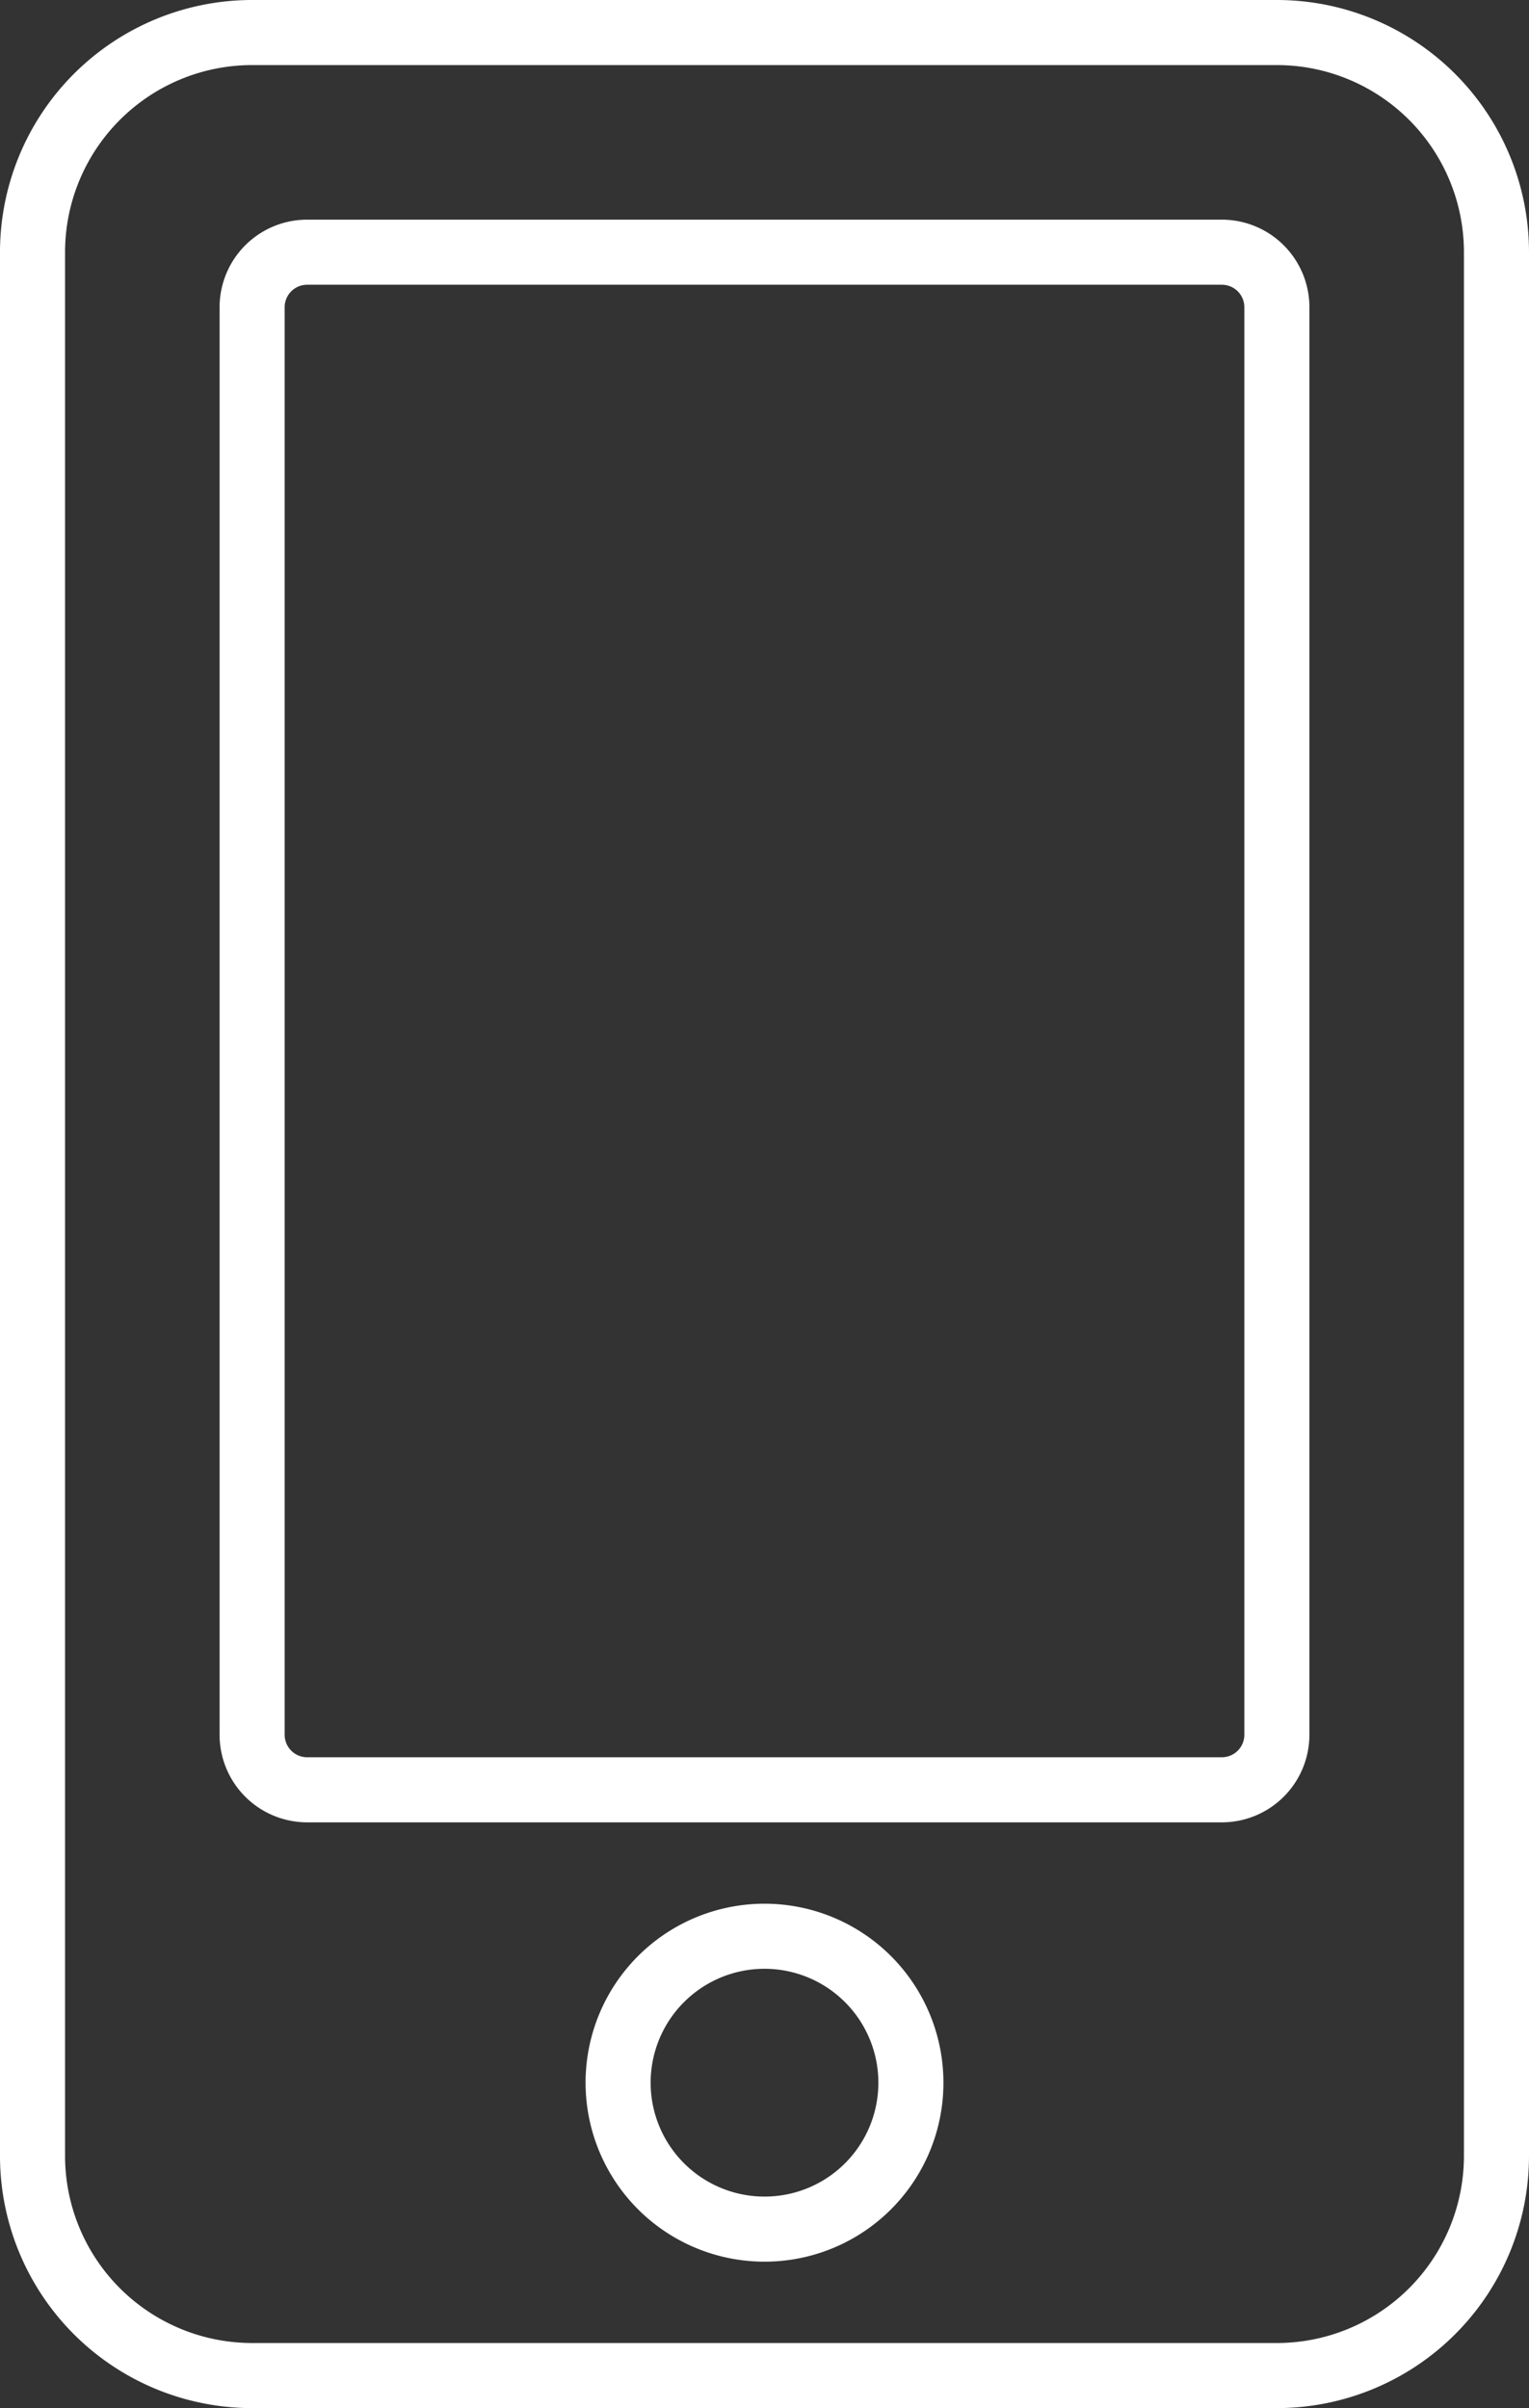 <svg xmlns="http://www.w3.org/2000/svg" width="23.5" height="37" viewBox="0 0 23.5 37">
  <rect x="0" y="0" width="23.5" height="37" fill="#333333" stroke="none"/>
  <path id="Icon_awesome-mobile-alt" data-name="Icon awesome-mobile-alt" d="M19.125,0H3.375A3.376,3.376,0,0,0,0,3.375v29.25A3.376,3.376,0,0,0,3.375,36h15.75A3.376,3.376,0,0,0,22.5,32.625V3.375A3.376,3.376,0,0,0,19.125,0ZM11.25,33.75A2.25,2.25,0,1,1,13.5,31.5,2.248,2.248,0,0,1,11.25,33.75Zm7.875-7.594a.846.846,0,0,1-.844.844H4.219a.846.846,0,0,1-.844-.844V4.219a.846.846,0,0,1,.844-.844H18.281a.846.846,0,0,1,.844.844Z" transform="translate(0.5 0.5)" fill="none" stroke="#fff" stroke-width="1"/>
</svg>

